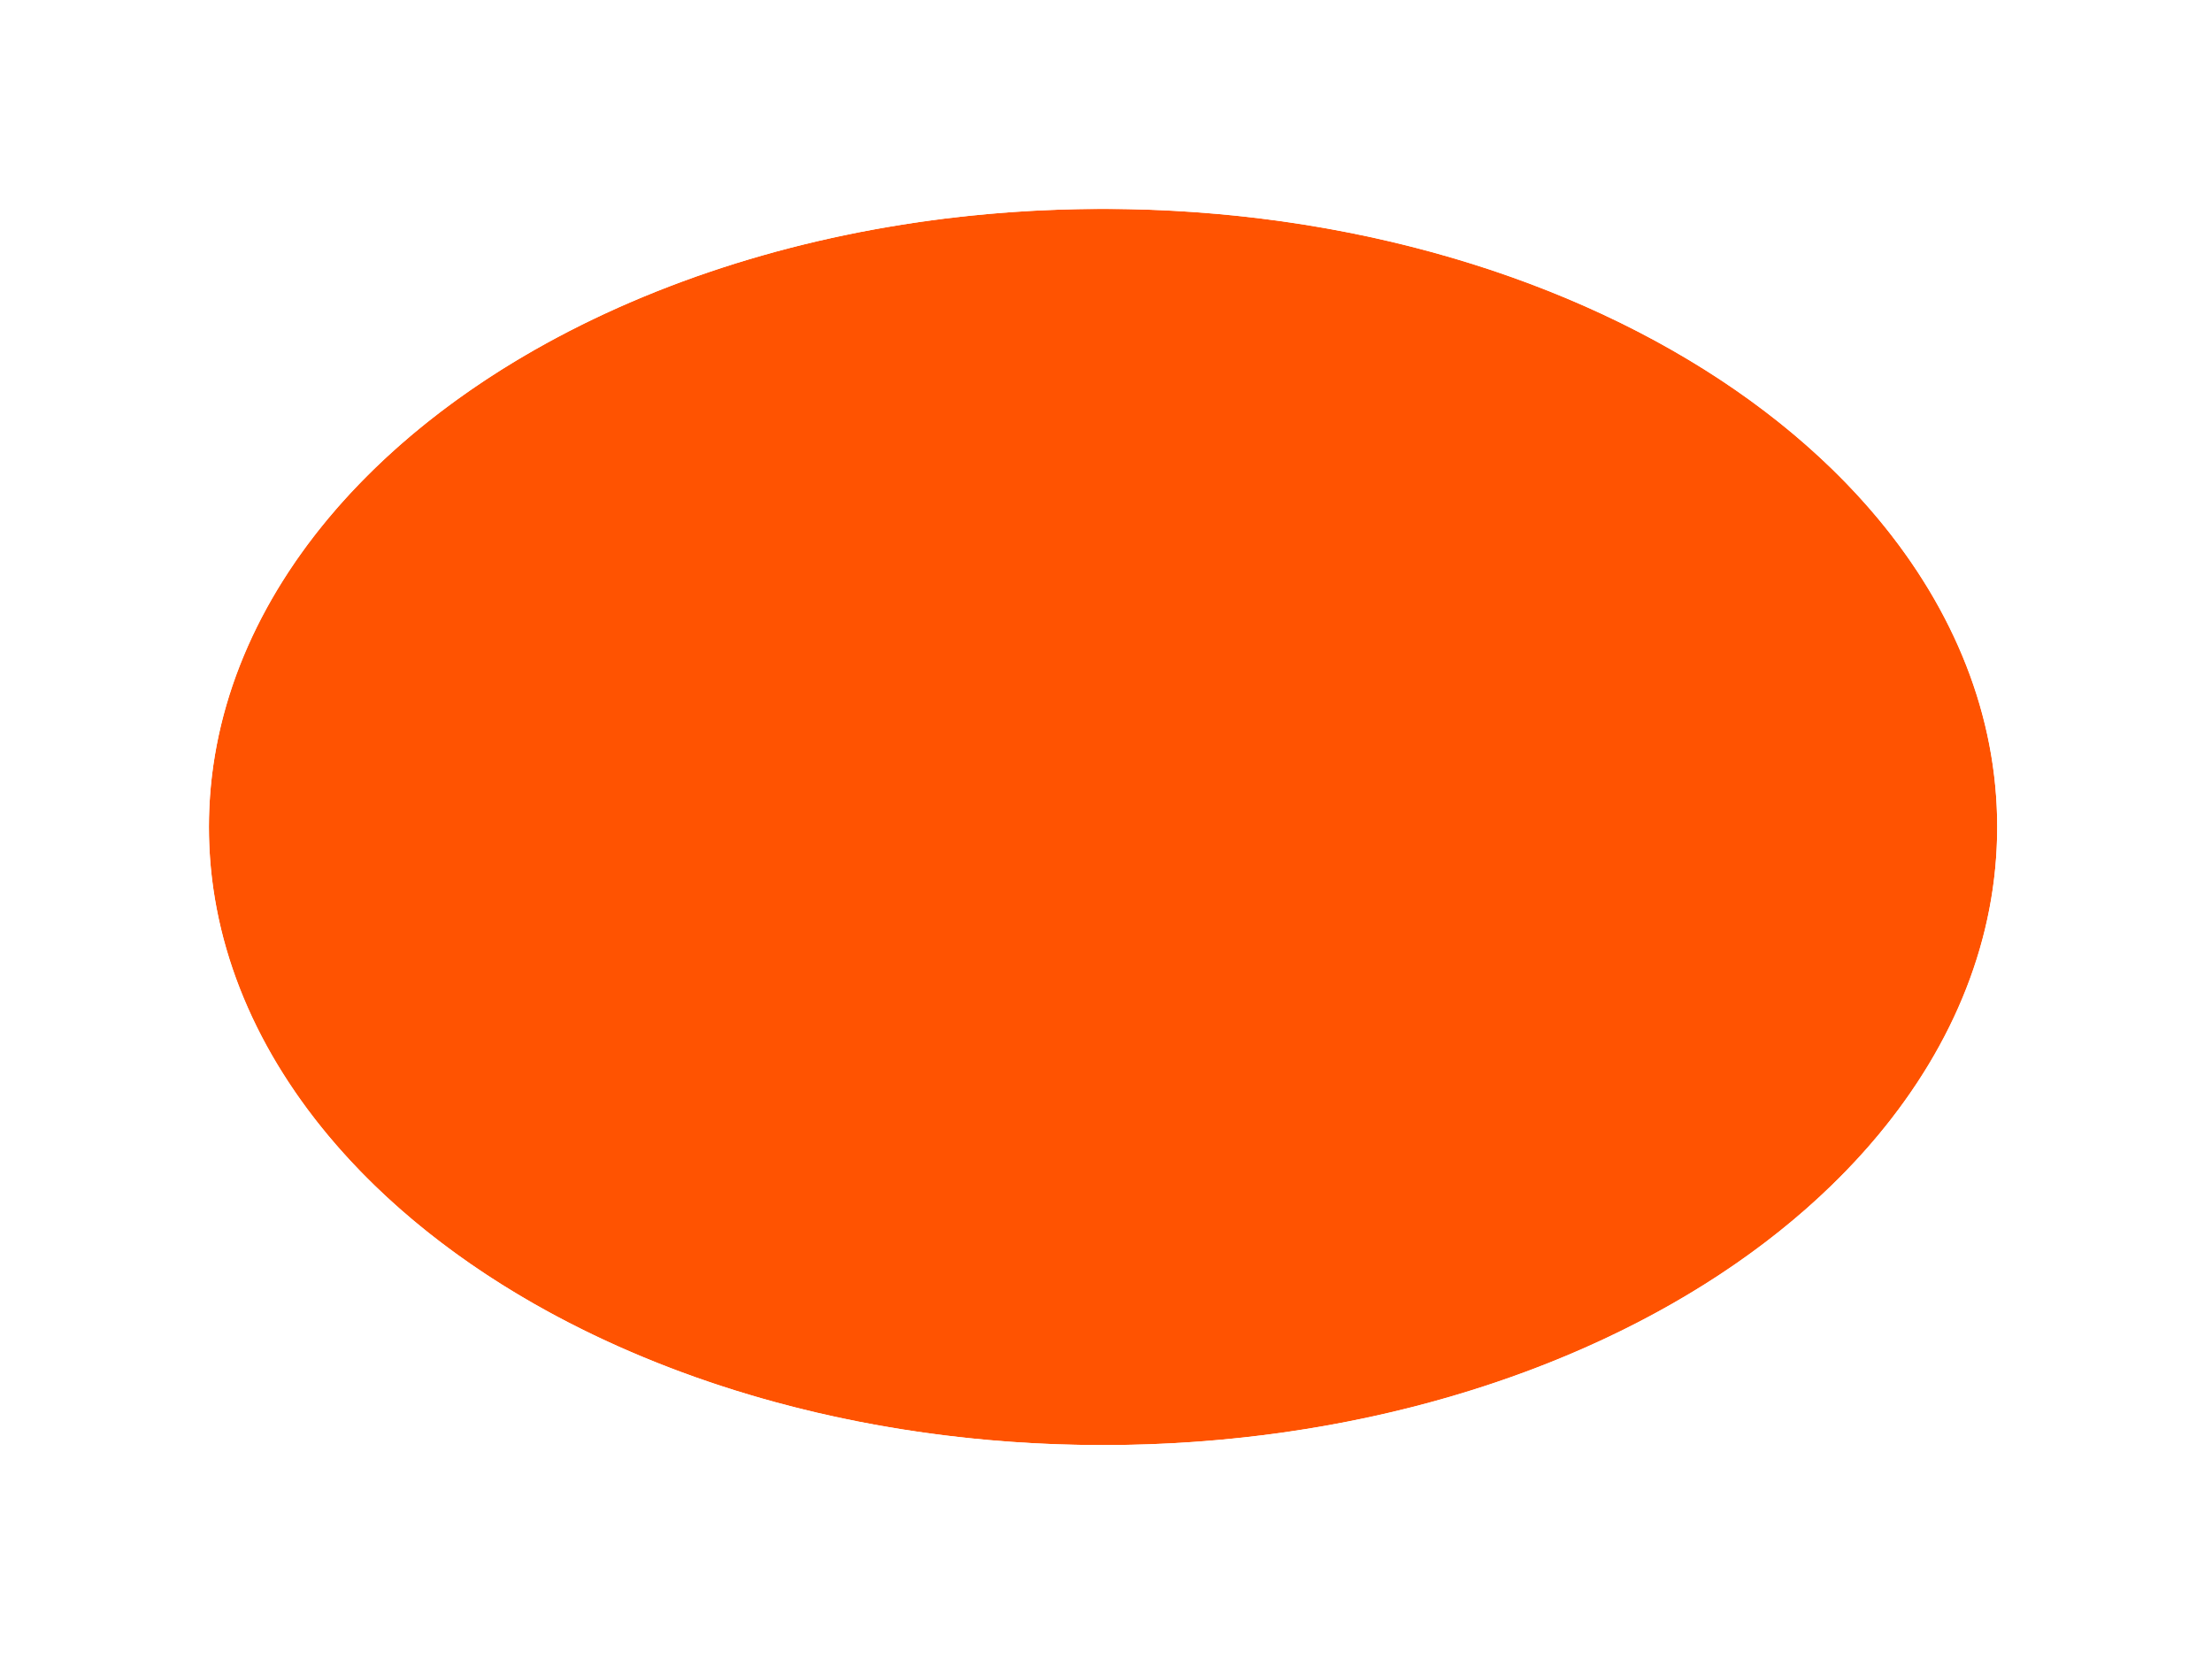 <?xml version="1.0" encoding="utf-8"?>
<svg xmlns="http://www.w3.org/2000/svg" fill="none" height="100%" overflow="visible" preserveAspectRatio="none" style="display: block;" viewBox="0 0 180 135" width="100%">
<g filter="url(#filter0_d_0_6757)" id="save">
<ellipse cx="89.76" cy="63.296" fill="#FF5301" rx="72.76" ry="50.296"/>
<path d="M89.761 9.5C110.474 9.5 129.378 15.298 143.2 24.852C157.008 34.398 166.021 47.932 166.021 63.297C166.02 78.661 157.008 92.195 143.2 101.74C129.378 111.295 110.474 117.093 89.761 117.093C69.048 117.093 50.143 111.295 36.321 101.74C22.513 92.195 13.5 78.661 13.5 63.297C13.5 47.932 22.513 34.398 36.321 24.852C50.143 15.298 69.048 9.5 89.761 9.5Z" stroke="white" stroke-width="7"/>
</g>
<defs>
<filter color-interpolation-filters="sRGB" filterUnits="userSpaceOnUse" height="134.593" id="filter0_d_0_6757" width="179.521" x="0" y="0">
<feFlood flood-opacity="0" result="BackgroundImageFix"/>
<feColorMatrix in="SourceAlpha" result="hardAlpha" type="matrix" values="0 0 0 0 0 0 0 0 0 0 0 0 0 0 0 0 0 0 127 0"/>
<feOffset dy="4"/>
<feGaussianBlur stdDeviation="5"/>
<feComposite in2="hardAlpha" operator="out"/>
<feColorMatrix type="matrix" values="0 0 0 0 0 0 0 0 0 0 0 0 0 0 0 0 0 0 0.15 0"/>
<feBlend in2="BackgroundImageFix" mode="normal" result="effect1_dropShadow_0_6757"/>
<feBlend in="SourceGraphic" in2="effect1_dropShadow_0_6757" mode="normal" result="shape"/>
</filter>
</defs>
</svg>